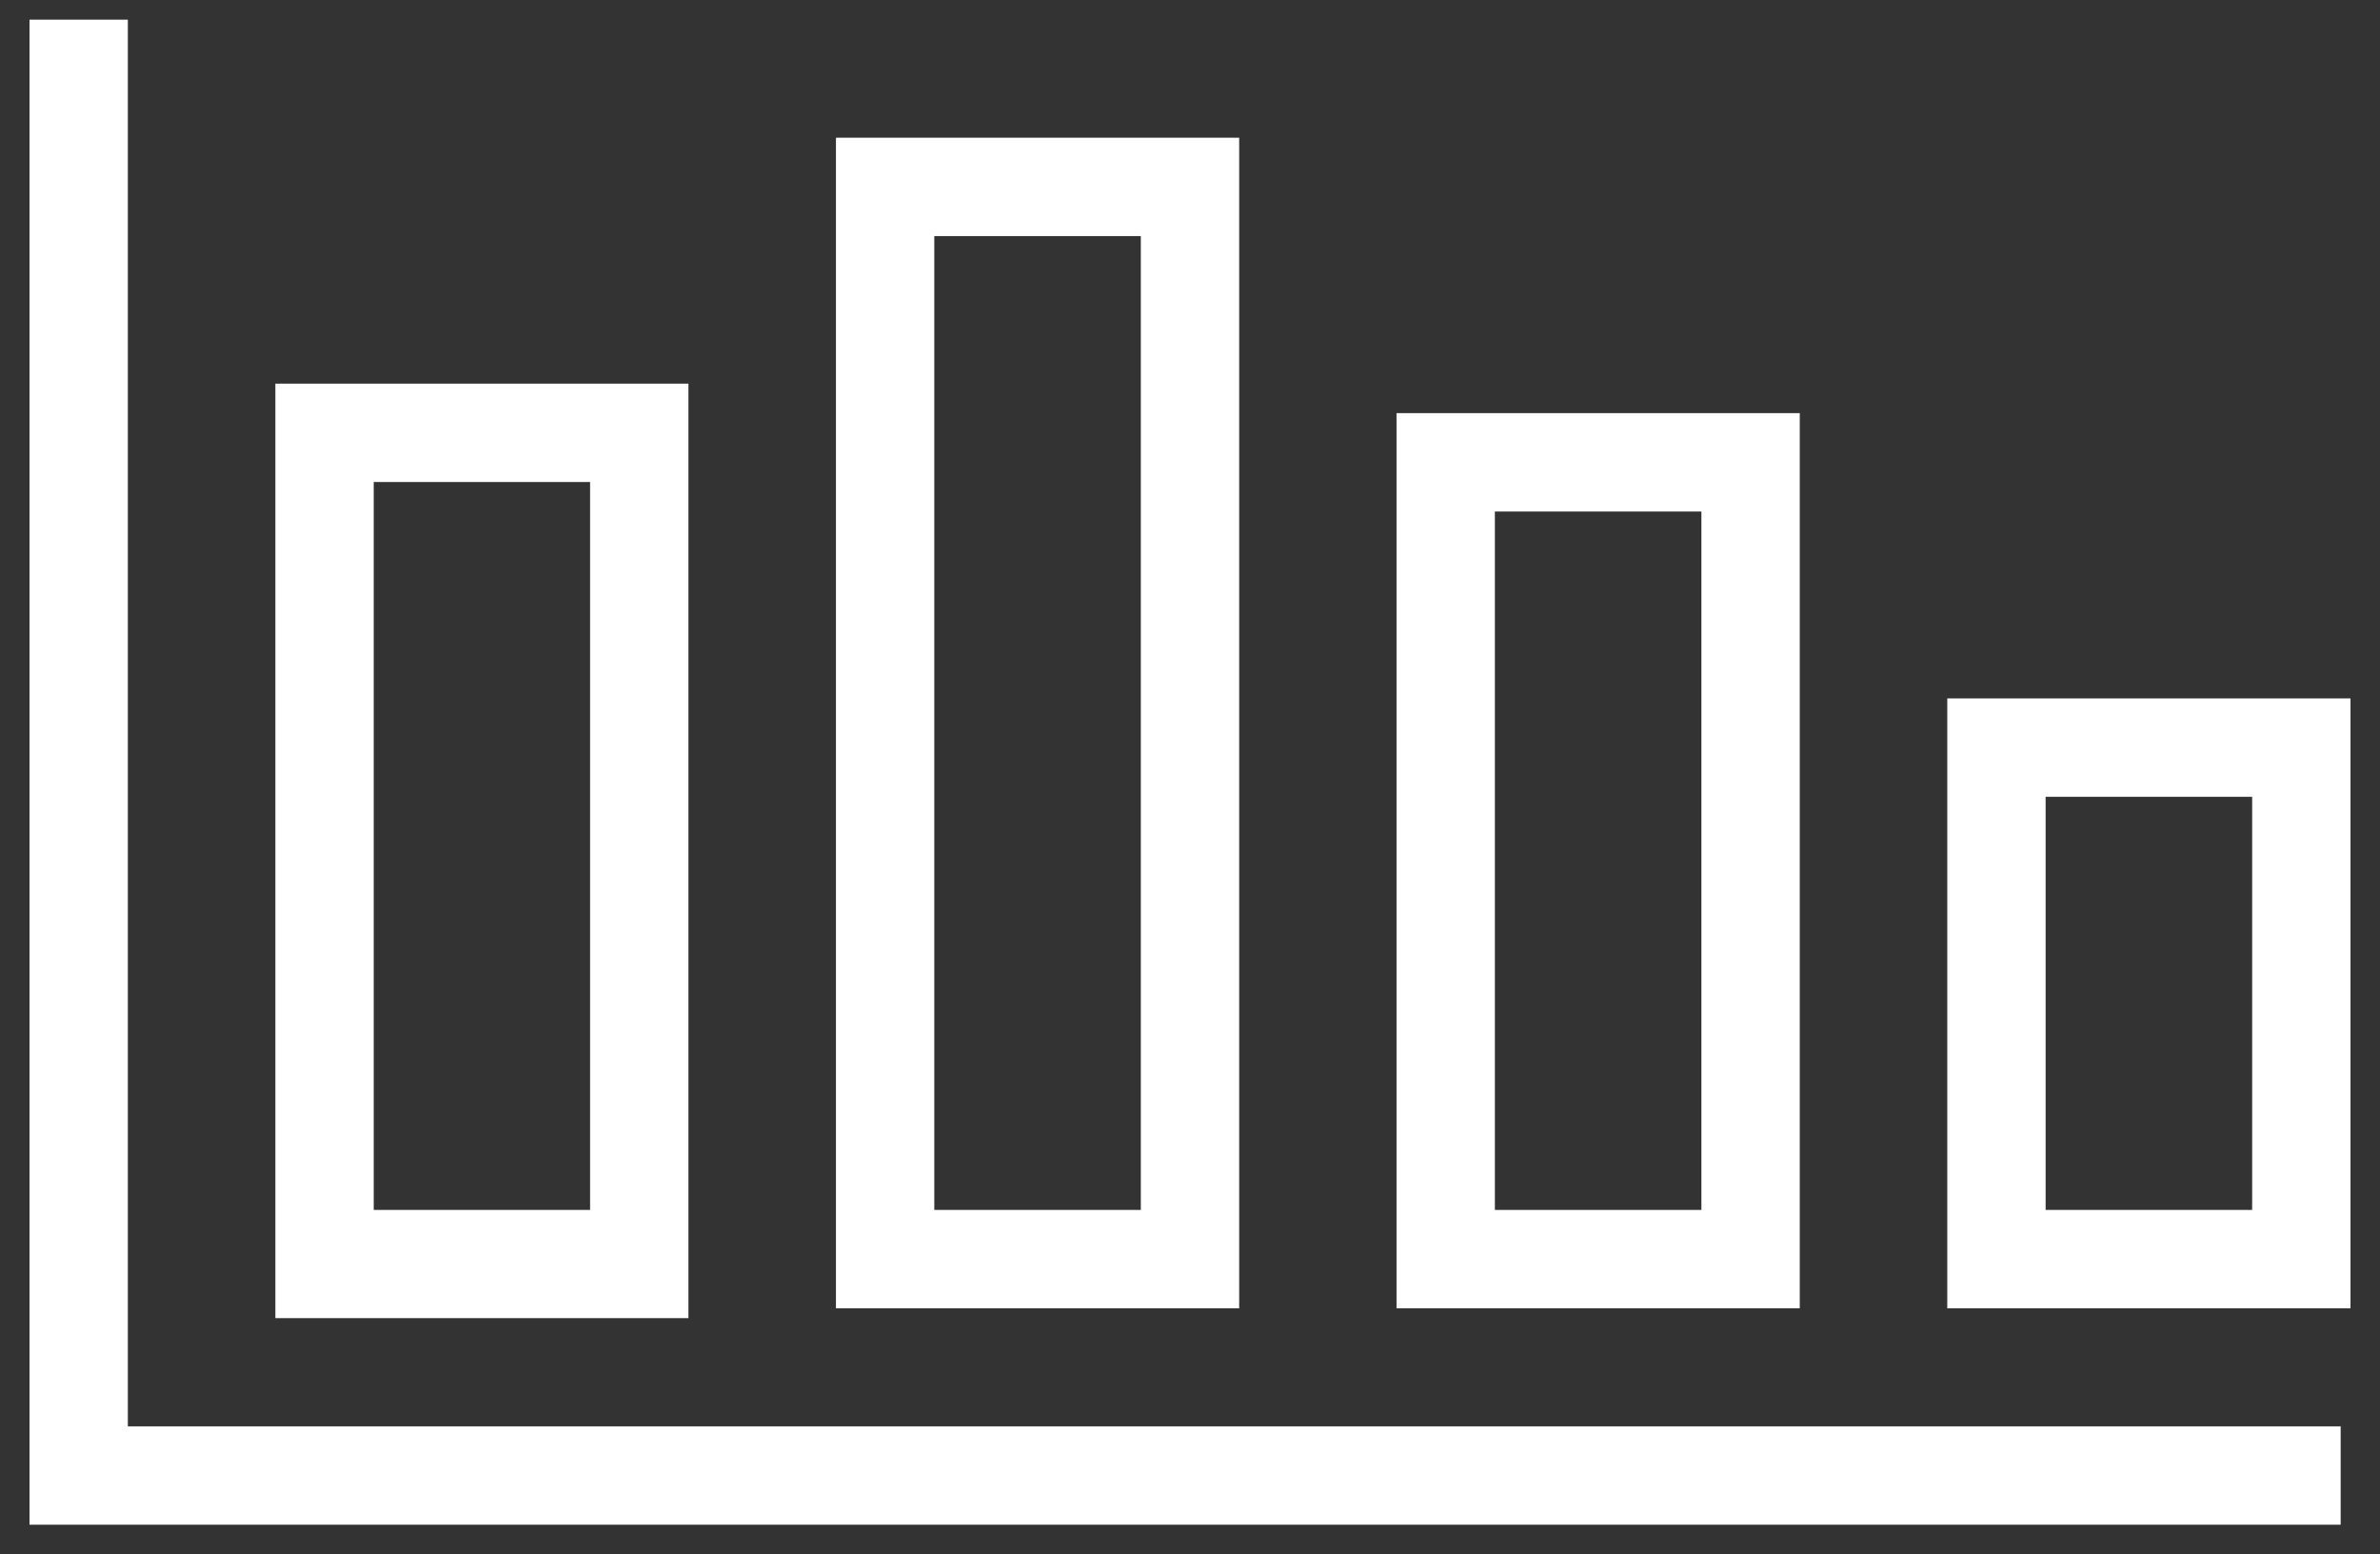 <?xml version="1.0" encoding="utf-8"?>
<!-- Generator: Adobe Illustrator 27.4.0, SVG Export Plug-In . SVG Version: 6.00 Build 0)  -->
<svg version="1.1" id="Capa_1" xmlns="http://www.w3.org/2000/svg" xmlns:xlink="http://www.w3.org/1999/xlink" x="0px" y="0px"
	 viewBox="0 0 24.2 15.8" style="enable-background:new 0 0 24.2 15.8;" xml:space="preserve">
<rect x="0" y="0" width="24.2" height="15.8" fill="#333333" stroke="none"/>
<style type="text/css">
	.st0{fill:#FFFFFF;}
</style>
<g>
	<polygon class="st0" points="1.3,0.2 0.3,0.2 0.3,15.5 23.8,15.5 23.8,14.5 1.3,14.5 	"/>
	<path class="st0" d="M7,3.9H2.8v9.5H7V3.9z M6,12.3H3.8V4.9H6V12.3z"/>
	<path class="st0" d="M12.6,1.4H8.5v11.9h4.1V1.4z M11.6,12.3H9.5V2.4h2.1V12.3z"/>
	<path class="st0" d="M18.3,4.2h-4.1v9.1h4.1V4.2z M17.3,12.3h-2.1V5.2h2.1V12.3z"/>
	<path class="st0" d="M19.8,13.3h4.1V7.1h-4.1V13.3z M20.8,8.1h2.1v4.2h-2.1V8.1z"/>
</g>
</svg>
